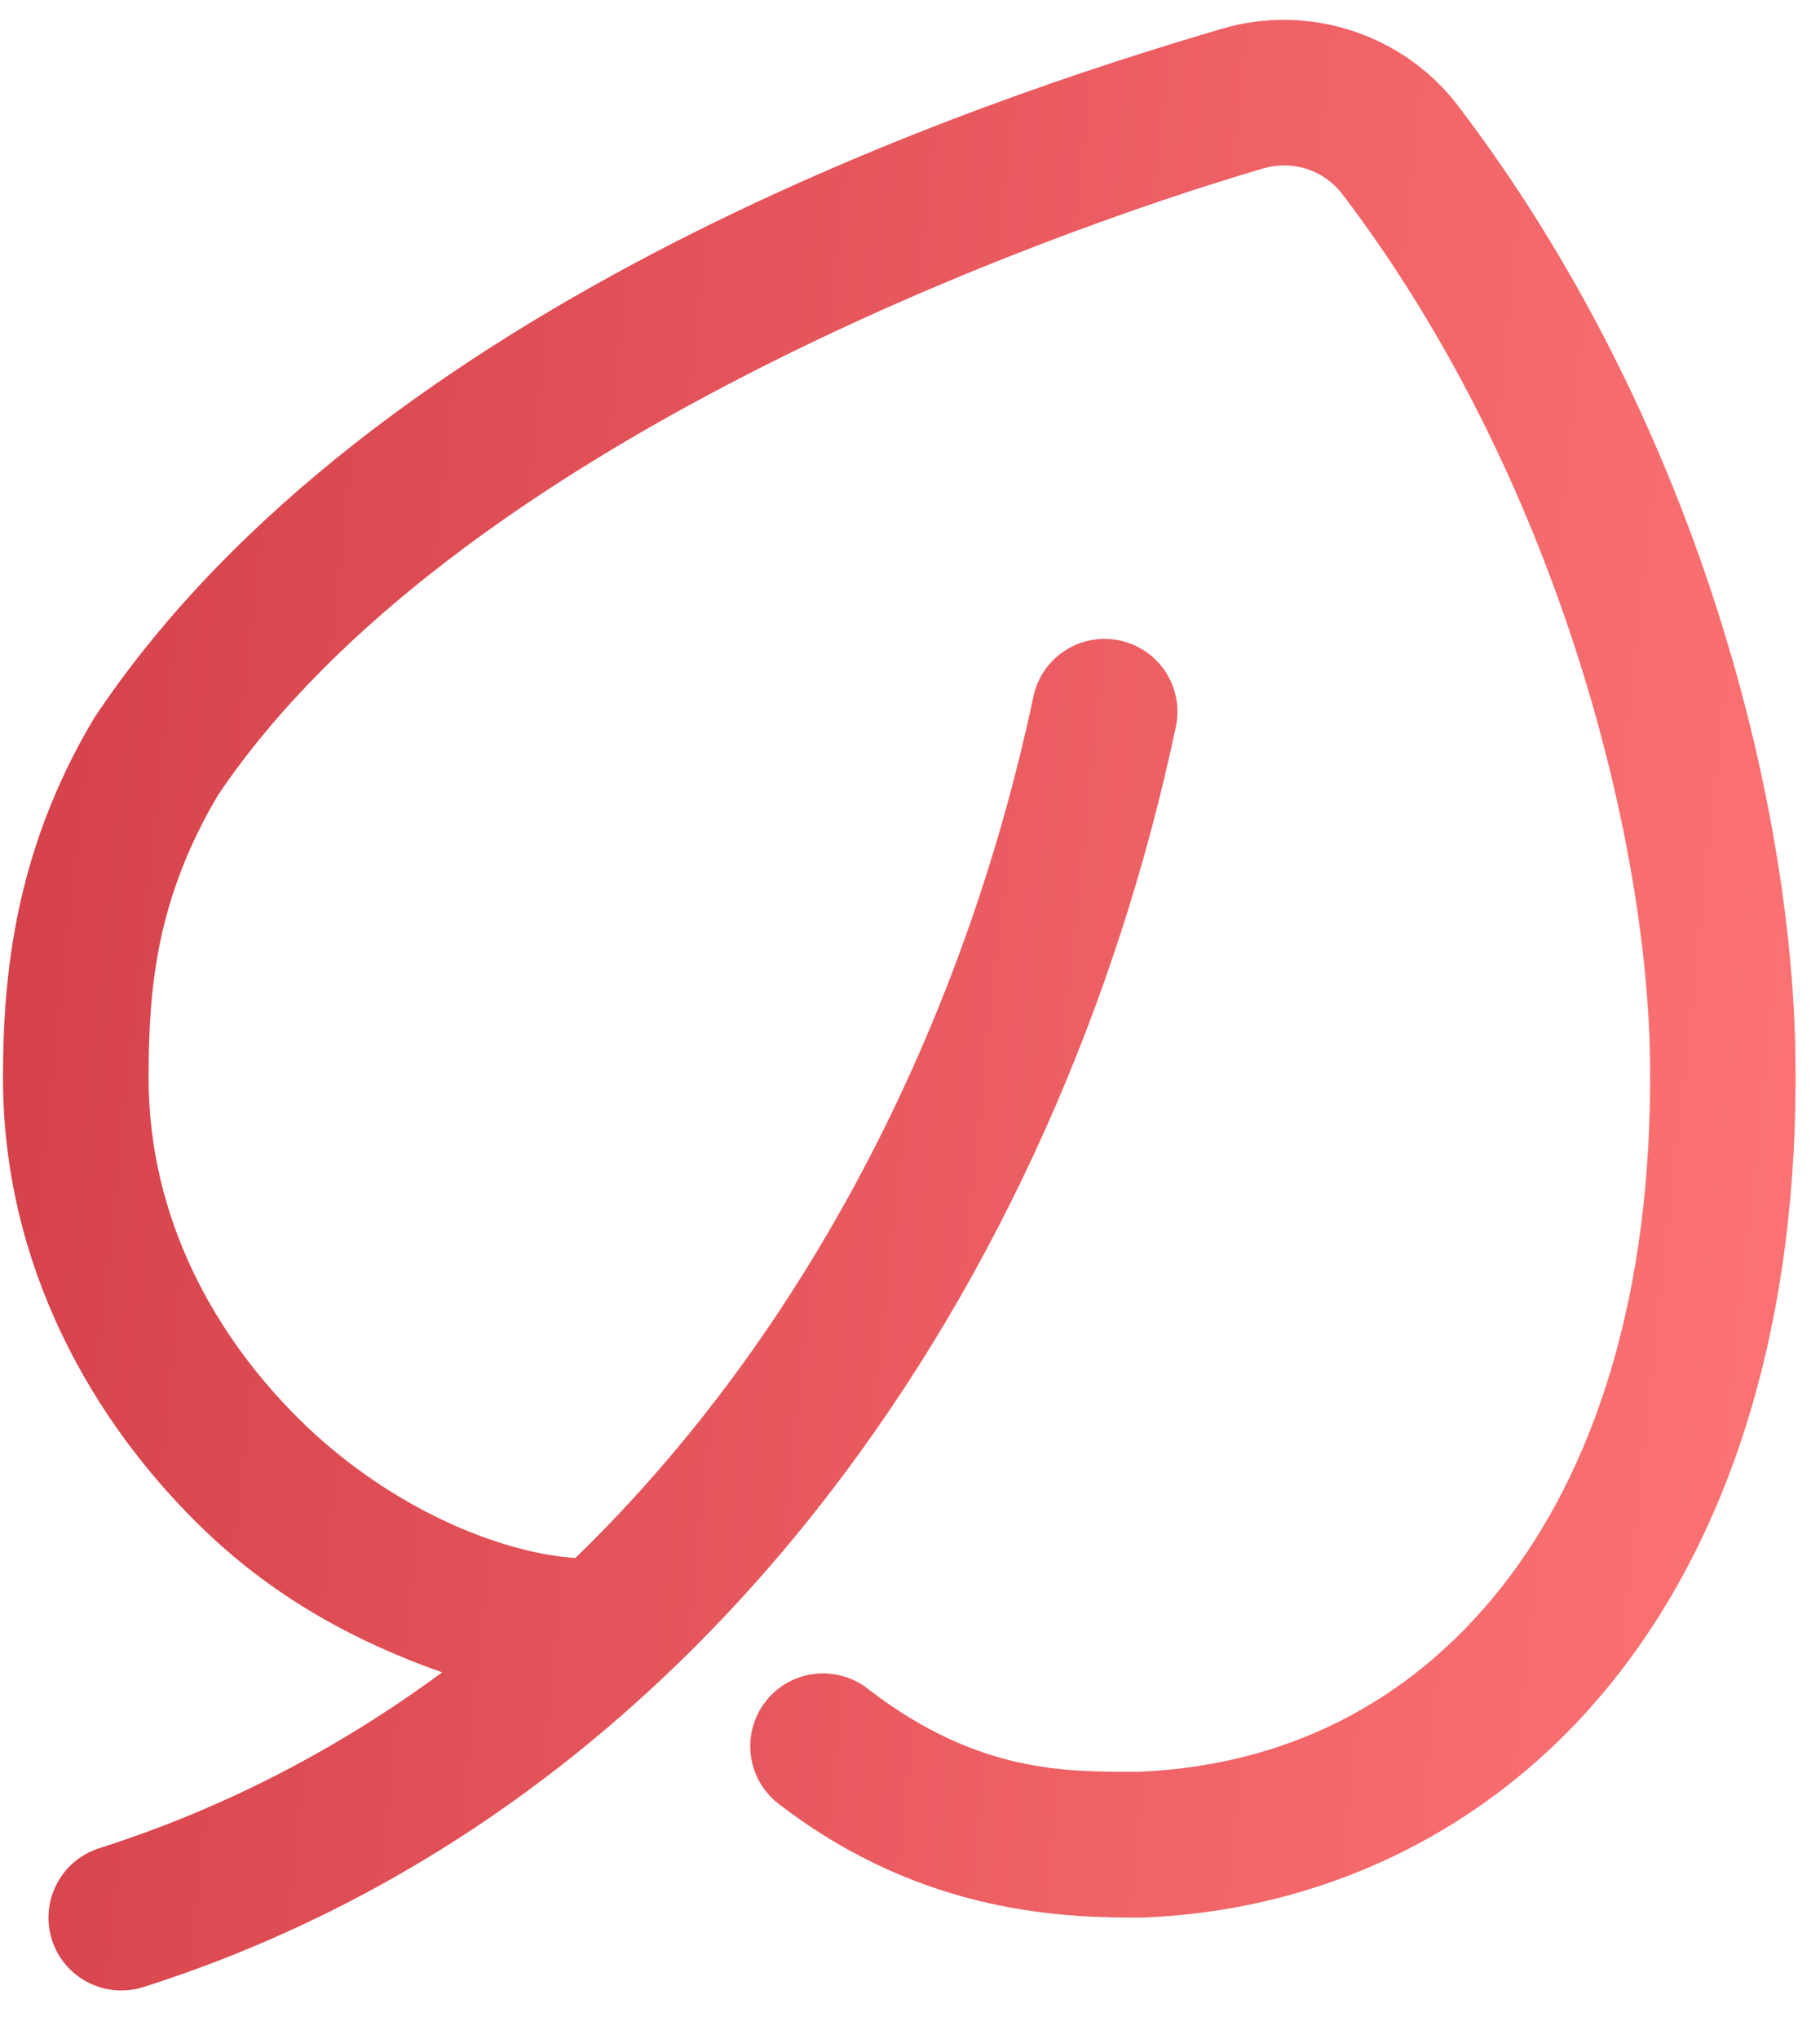 <svg width="25" height="28" viewBox="0 0 25 28" fill="none" xmlns="http://www.w3.org/2000/svg">
<path d="M17.687 0.273C17.386 0.268 17.082 0.307 16.785 0.395C13.519 1.355 5.149 4.116 1.32 9.82L1.304 9.842L1.291 9.865C0.197 11.692 0.041 13.423 0.041 14.801C0.041 17.357 1.251 19.524 2.825 21.029C3.81 21.97 4.933 22.565 6.074 22.965C4.662 24.005 3.089 24.831 1.363 25.38C1.11 25.461 0.899 25.638 0.778 25.874C0.656 26.11 0.632 26.384 0.713 26.637C0.793 26.89 0.971 27.1 1.207 27.222C1.442 27.344 1.717 27.367 1.969 27.287C9.735 24.816 14.559 17.511 16.152 9.98C16.207 9.721 16.156 9.45 16.012 9.228C15.867 9.006 15.64 8.85 15.38 8.795C15.121 8.74 14.85 8.79 14.628 8.935C14.405 9.08 14.25 9.307 14.195 9.566C13.256 14.004 11.108 18.289 7.903 21.395C6.863 21.325 5.391 20.714 4.206 19.582C2.952 18.384 2.041 16.726 2.041 14.801C2.041 13.563 2.15 12.341 2.999 10.912C6.225 6.138 14.246 3.226 17.348 2.314C17.755 2.194 18.185 2.333 18.438 2.665C21.384 6.535 22.624 11.49 22.665 14.553V14.555C22.708 17.794 21.887 20.206 20.614 21.81C19.344 23.41 17.63 24.248 15.64 24.331C14.644 24.331 13.442 24.354 11.94 23.206C11.836 23.121 11.716 23.057 11.587 23.02C11.458 22.982 11.323 22.97 11.19 22.986C11.056 23.001 10.928 23.044 10.811 23.11C10.694 23.176 10.592 23.265 10.511 23.372C10.429 23.479 10.37 23.601 10.337 23.731C10.303 23.861 10.297 23.996 10.317 24.129C10.337 24.262 10.383 24.389 10.454 24.503C10.524 24.617 10.617 24.716 10.726 24.794C12.705 26.306 14.667 26.333 15.666 26.333H15.685L15.705 26.332C18.236 26.232 20.562 25.093 22.18 23.053C23.798 21.014 24.712 18.119 24.663 14.527C24.616 10.976 23.301 5.751 20.029 1.454C19.462 0.71 18.59 0.29 17.687 0.273Z" fill="url(#paint0_linear_6808_21741)"/>
<defs>
<linearGradient id="paint0_linear_6808_21741" x1="0.041" y1="0.273" x2="27.26" y2="3.2" gradientUnits="userSpaceOnUse">
<stop stop-color="#D33F49"/>
<stop offset="1" stop-color="#FE7575"/>
</linearGradient>
</defs>
</svg>
